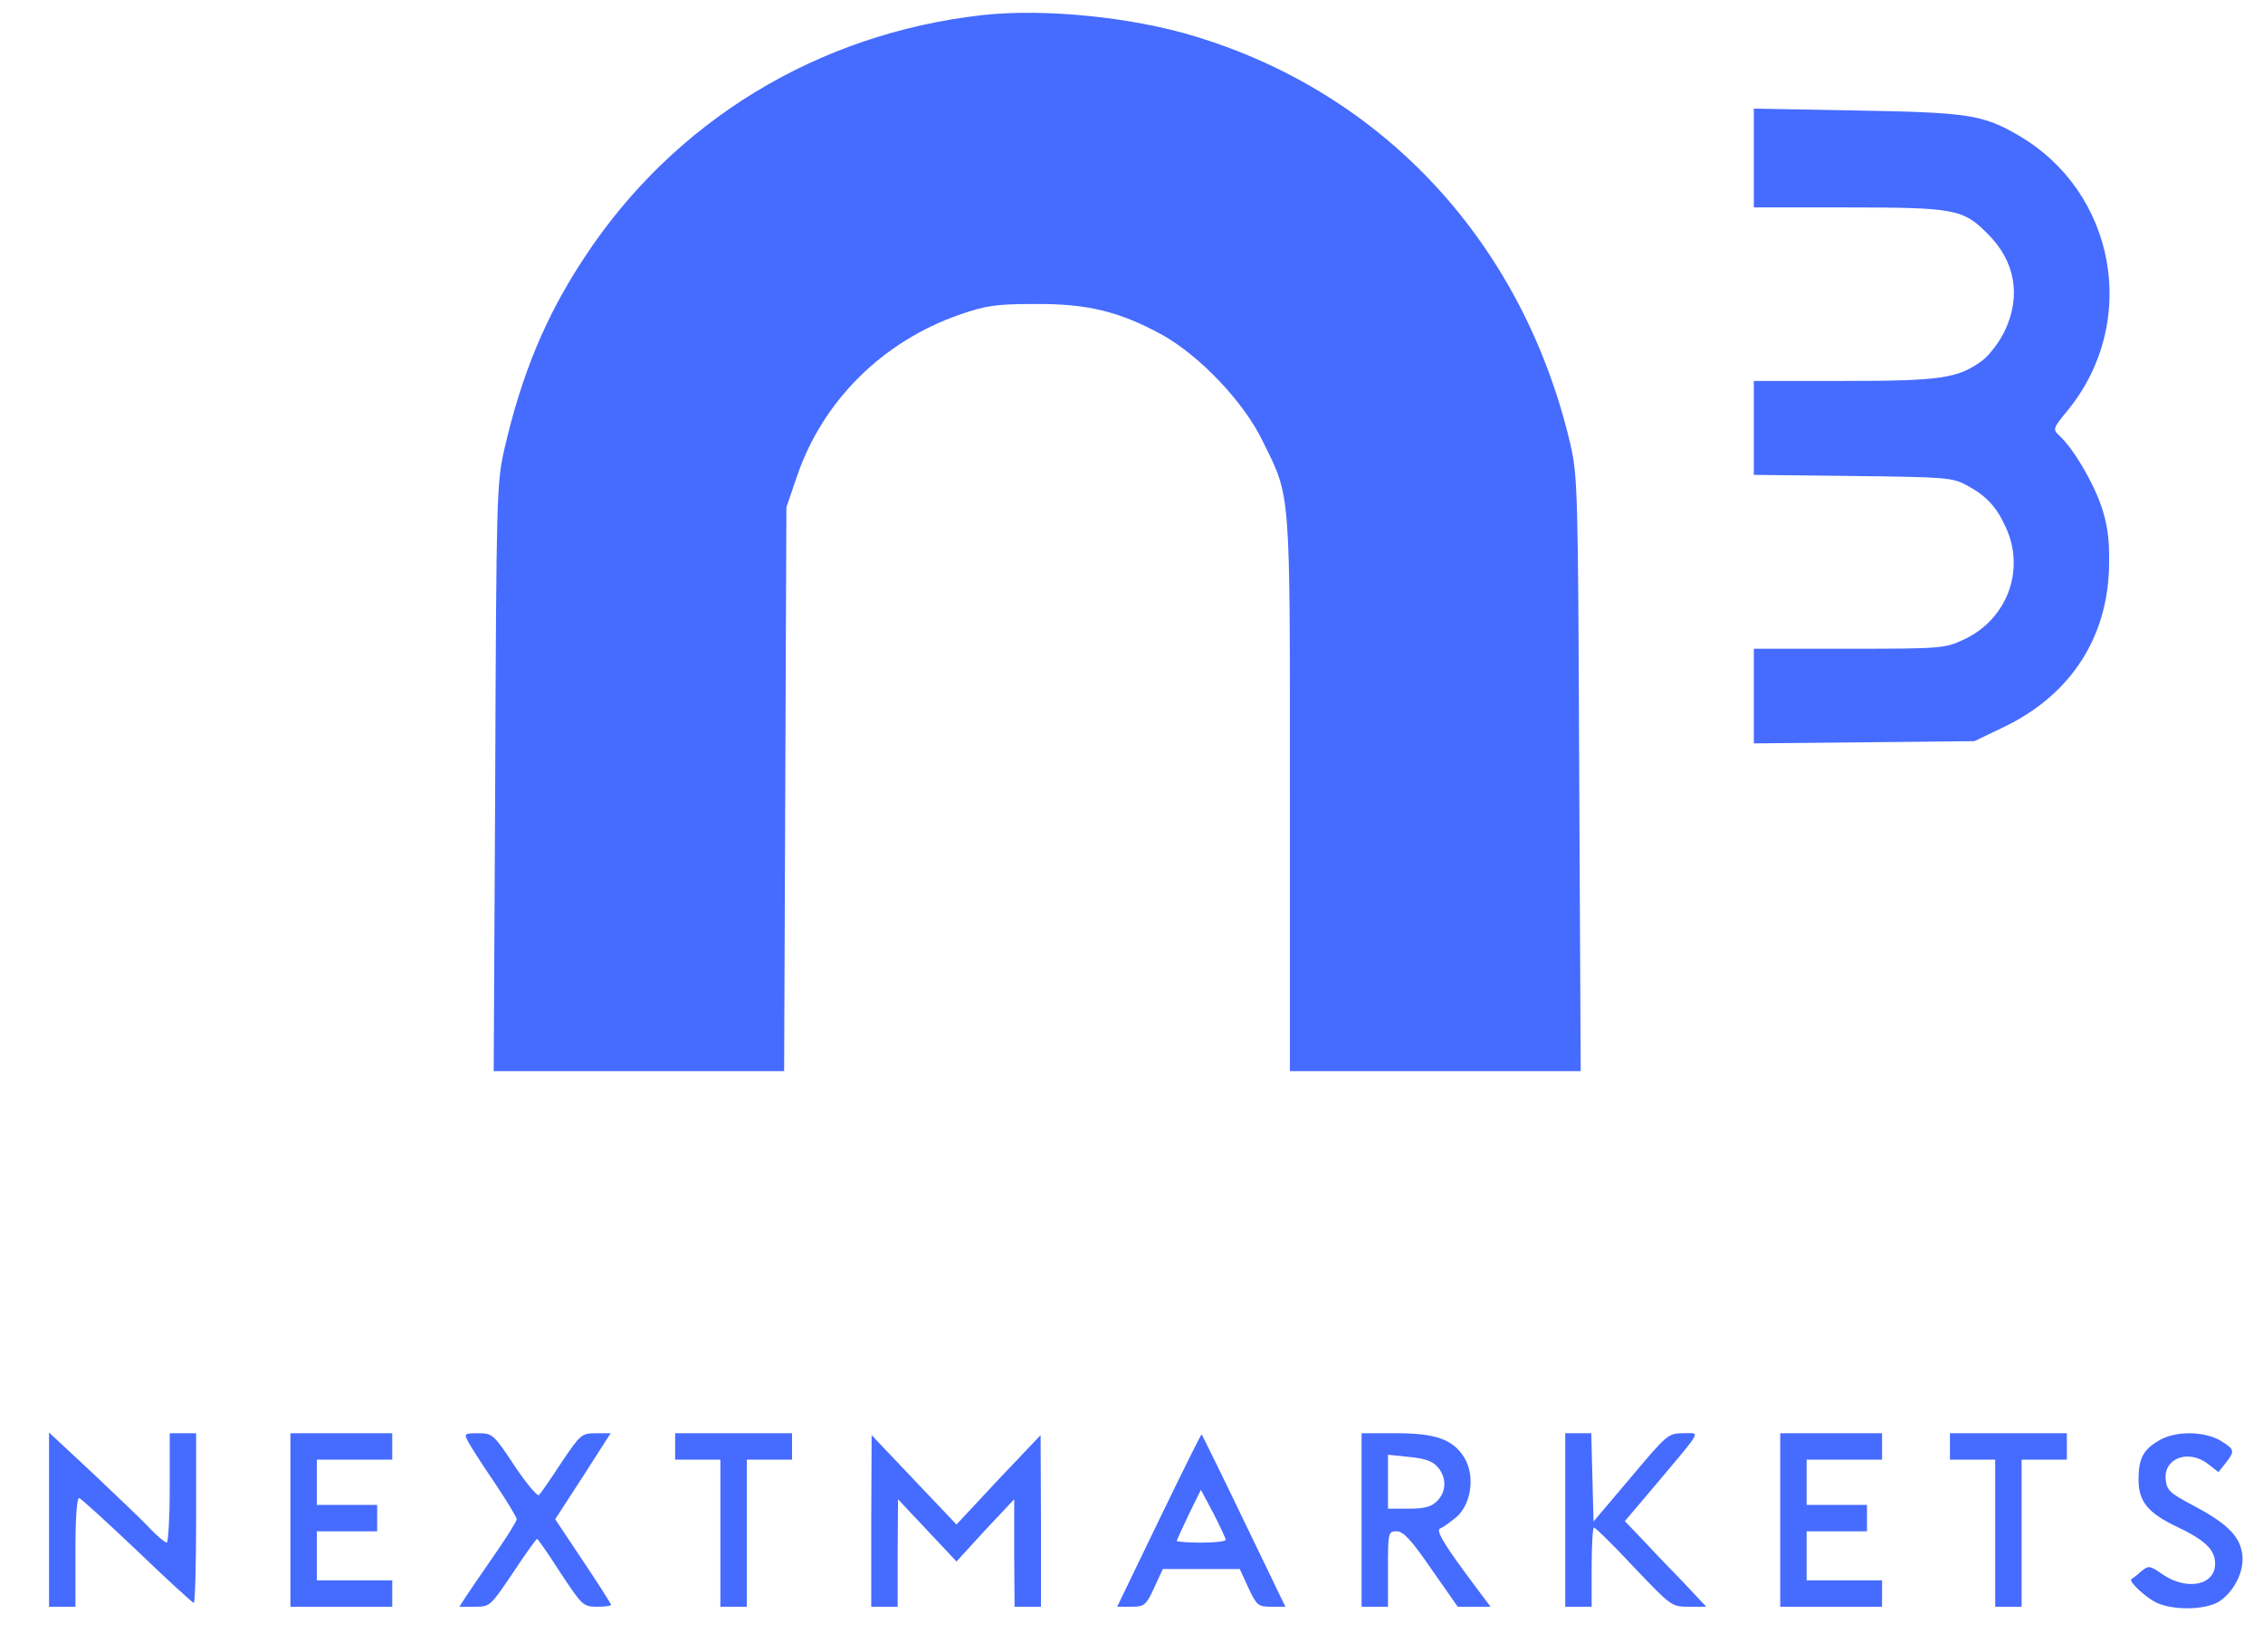 <?xml version="1.0" standalone="no"?>
<!DOCTYPE svg PUBLIC "-//W3C//DTD SVG 20010904//EN"
 "http://www.w3.org/TR/2001/REC-SVG-20010904/DTD/svg10.dtd">
<svg version="1.0" xmlns="http://www.w3.org/2000/svg"
 width="600pt" height="438pt" viewBox="0 0 600 438"
 preserveAspectRatio="xMidYMid meet">

<g transform="translate(0,438) scale(0.1,-0.1)"
fill="#466BFF" stroke="none">
<path d="M2605 4340 c-437 -49 -819 -281 -1057 -645 -101 -153 -165 -307 -211
-507 -20 -89 -21 -123 -24 -871 l-4 -777 385 0 385 0 3 747 3 748 28 82 c68
200 227 358 432 429 69 24 96 28 200 28 138 1 223 -20 335 -81 101 -56 218
-179 268 -283 75 -152 72 -118 72 -937 l0 -733 385 0 386 0 -4 788 c-3 760 -4
790 -24 877 -125 529 -492 927 -996 1079 -167 51 -399 74 -562 56z"/>
<path d="M4650 3961 l0 -131 246 0 c286 0 309 -4 374 -70 73 -72 89 -164 46
-256 -13 -28 -40 -64 -59 -79 -65 -48 -108 -55 -369 -55 l-238 0 0 -124 0
-125 263 -3 c246 -3 264 -4 302 -25 51 -27 79 -57 104 -113 51 -113 2 -243
-113 -296 -49 -23 -59 -24 -303 -24 l-253 0 0 -126 0 -125 293 3 292 3 77 37
c180 86 280 242 280 438 1 62 -5 102 -21 149 -23 66 -75 153 -110 185 -19 18
-19 19 22 69 190 234 127 579 -133 729 -93 54 -134 60 -427 65 l-273 5 0 -131z"/>
<path d="M130 351 l0 -231 35 0 35 0 0 146 c0 91 4 144 10 142 5 -1 75 -65
154 -140 79 -76 147 -138 150 -138 3 0 6 101 6 225 l0 225 -35 0 -35 0 0 -145
c0 -80 -4 -145 -8 -145 -4 0 -24 16 -43 36 -18 20 -87 85 -151 146 l-118 110
0 -231z"/>
<path d="M770 350 l0 -230 135 0 135 0 0 35 0 35 -100 0 -100 0 0 65 0 65 80
0 80 0 0 35 0 35 -80 0 -80 0 0 60 0 60 100 0 100 0 0 35 0 35 -135 0 -135 0
0 -230z"/>
<path d="M1241 558 c7 -13 38 -62 71 -110 32 -48 58 -91 58 -96 0 -5 -26 -47
-58 -93 -32 -46 -66 -96 -76 -111 l-18 -28 41 0 c40 0 41 1 101 90 33 50 62
90 64 90 2 0 30 -40 62 -90 57 -86 60 -90 97 -90 20 0 37 2 37 5 0 3 -33 55
-74 116 l-74 111 74 114 73 114 -39 0 c-38 0 -41 -3 -91 -77 -28 -43 -55 -82
-60 -87 -4 -4 -33 30 -65 78 -55 83 -58 86 -96 86 -37 0 -38 -1 -27 -22z"/>
<path d="M1790 545 l0 -35 60 0 60 0 0 -195 0 -195 35 0 35 0 0 195 0 195 60
0 60 0 0 35 0 35 -155 0 -155 0 0 -35z"/>
<path d="M3073 350 l-111 -230 37 0 c35 0 39 3 61 50 l23 50 102 0 102 0 23
-50 c22 -47 26 -50 61 -50 l37 0 -110 228 c-60 125 -111 228 -112 229 -1 2
-52 -101 -113 -227z m177 -52 c0 -5 -29 -8 -65 -8 -36 0 -65 2 -65 5 0 2 15
34 32 70 l32 65 33 -62 c18 -35 32 -66 33 -70z"/>
<path d="M3610 350 l0 -230 35 0 35 0 0 100 c0 98 1 100 23 100 18 0 39 -23
92 -100 l70 -100 43 0 44 0 -36 48 c-87 116 -111 155 -97 160 7 2 27 17 44 31
39 36 48 110 19 157 -30 48 -76 64 -181 64 l-91 0 0 -230z m203 139 c23 -28
22 -64 -3 -89 -15 -15 -33 -20 -75 -20 l-55 0 0 71 0 72 58 -6 c42 -4 62 -12
75 -28z"/>
<path d="M4150 350 l0 -230 35 0 35 0 0 105 c0 58 3 105 6 105 4 0 52 -47 106
-105 99 -104 100 -105 146 -105 l46 0 -64 68 c-36 37 -85 88 -108 113 l-44 46
84 99 c125 149 117 134 70 134 -39 0 -43 -4 -138 -117 l-99 -117 -3 117 -3
117 -34 0 -35 0 0 -230z"/>
<path d="M4720 350 l0 -230 135 0 135 0 0 35 0 35 -100 0 -100 0 0 65 0 65 80
0 80 0 0 35 0 35 -80 0 -80 0 0 60 0 60 100 0 100 0 0 35 0 35 -135 0 -135 0
0 -230z"/>
<path d="M5170 545 l0 -35 60 0 60 0 0 -195 0 -195 35 0 35 0 0 195 0 195 60
0 60 0 0 35 0 35 -155 0 -155 0 0 -35z"/>
<path d="M5723 560 c-41 -24 -53 -48 -53 -103 0 -58 25 -89 104 -126 73 -35
99 -60 99 -97 0 -57 -74 -72 -138 -29 -36 25 -38 25 -59 8 -11 -10 -23 -19
-25 -20 -8 -5 34 -45 64 -61 46 -23 137 -21 172 4 41 30 66 85 57 129 -8 45
-43 78 -130 124 -61 32 -69 40 -72 68 -6 57 61 82 113 41 l27 -21 19 24 c25
32 24 36 -13 59 -44 26 -122 27 -165 0z"/>
<path d="M2310 348 l0 -228 35 0 35 0 0 143 1 142 77 -82 78 -83 76 83 77 82
0 -142 1 -143 35 0 35 0 0 228 -1 227 -112 -118 -111 -119 -113 119 -112 118
-1 -227z"/>
</g>
</svg>
